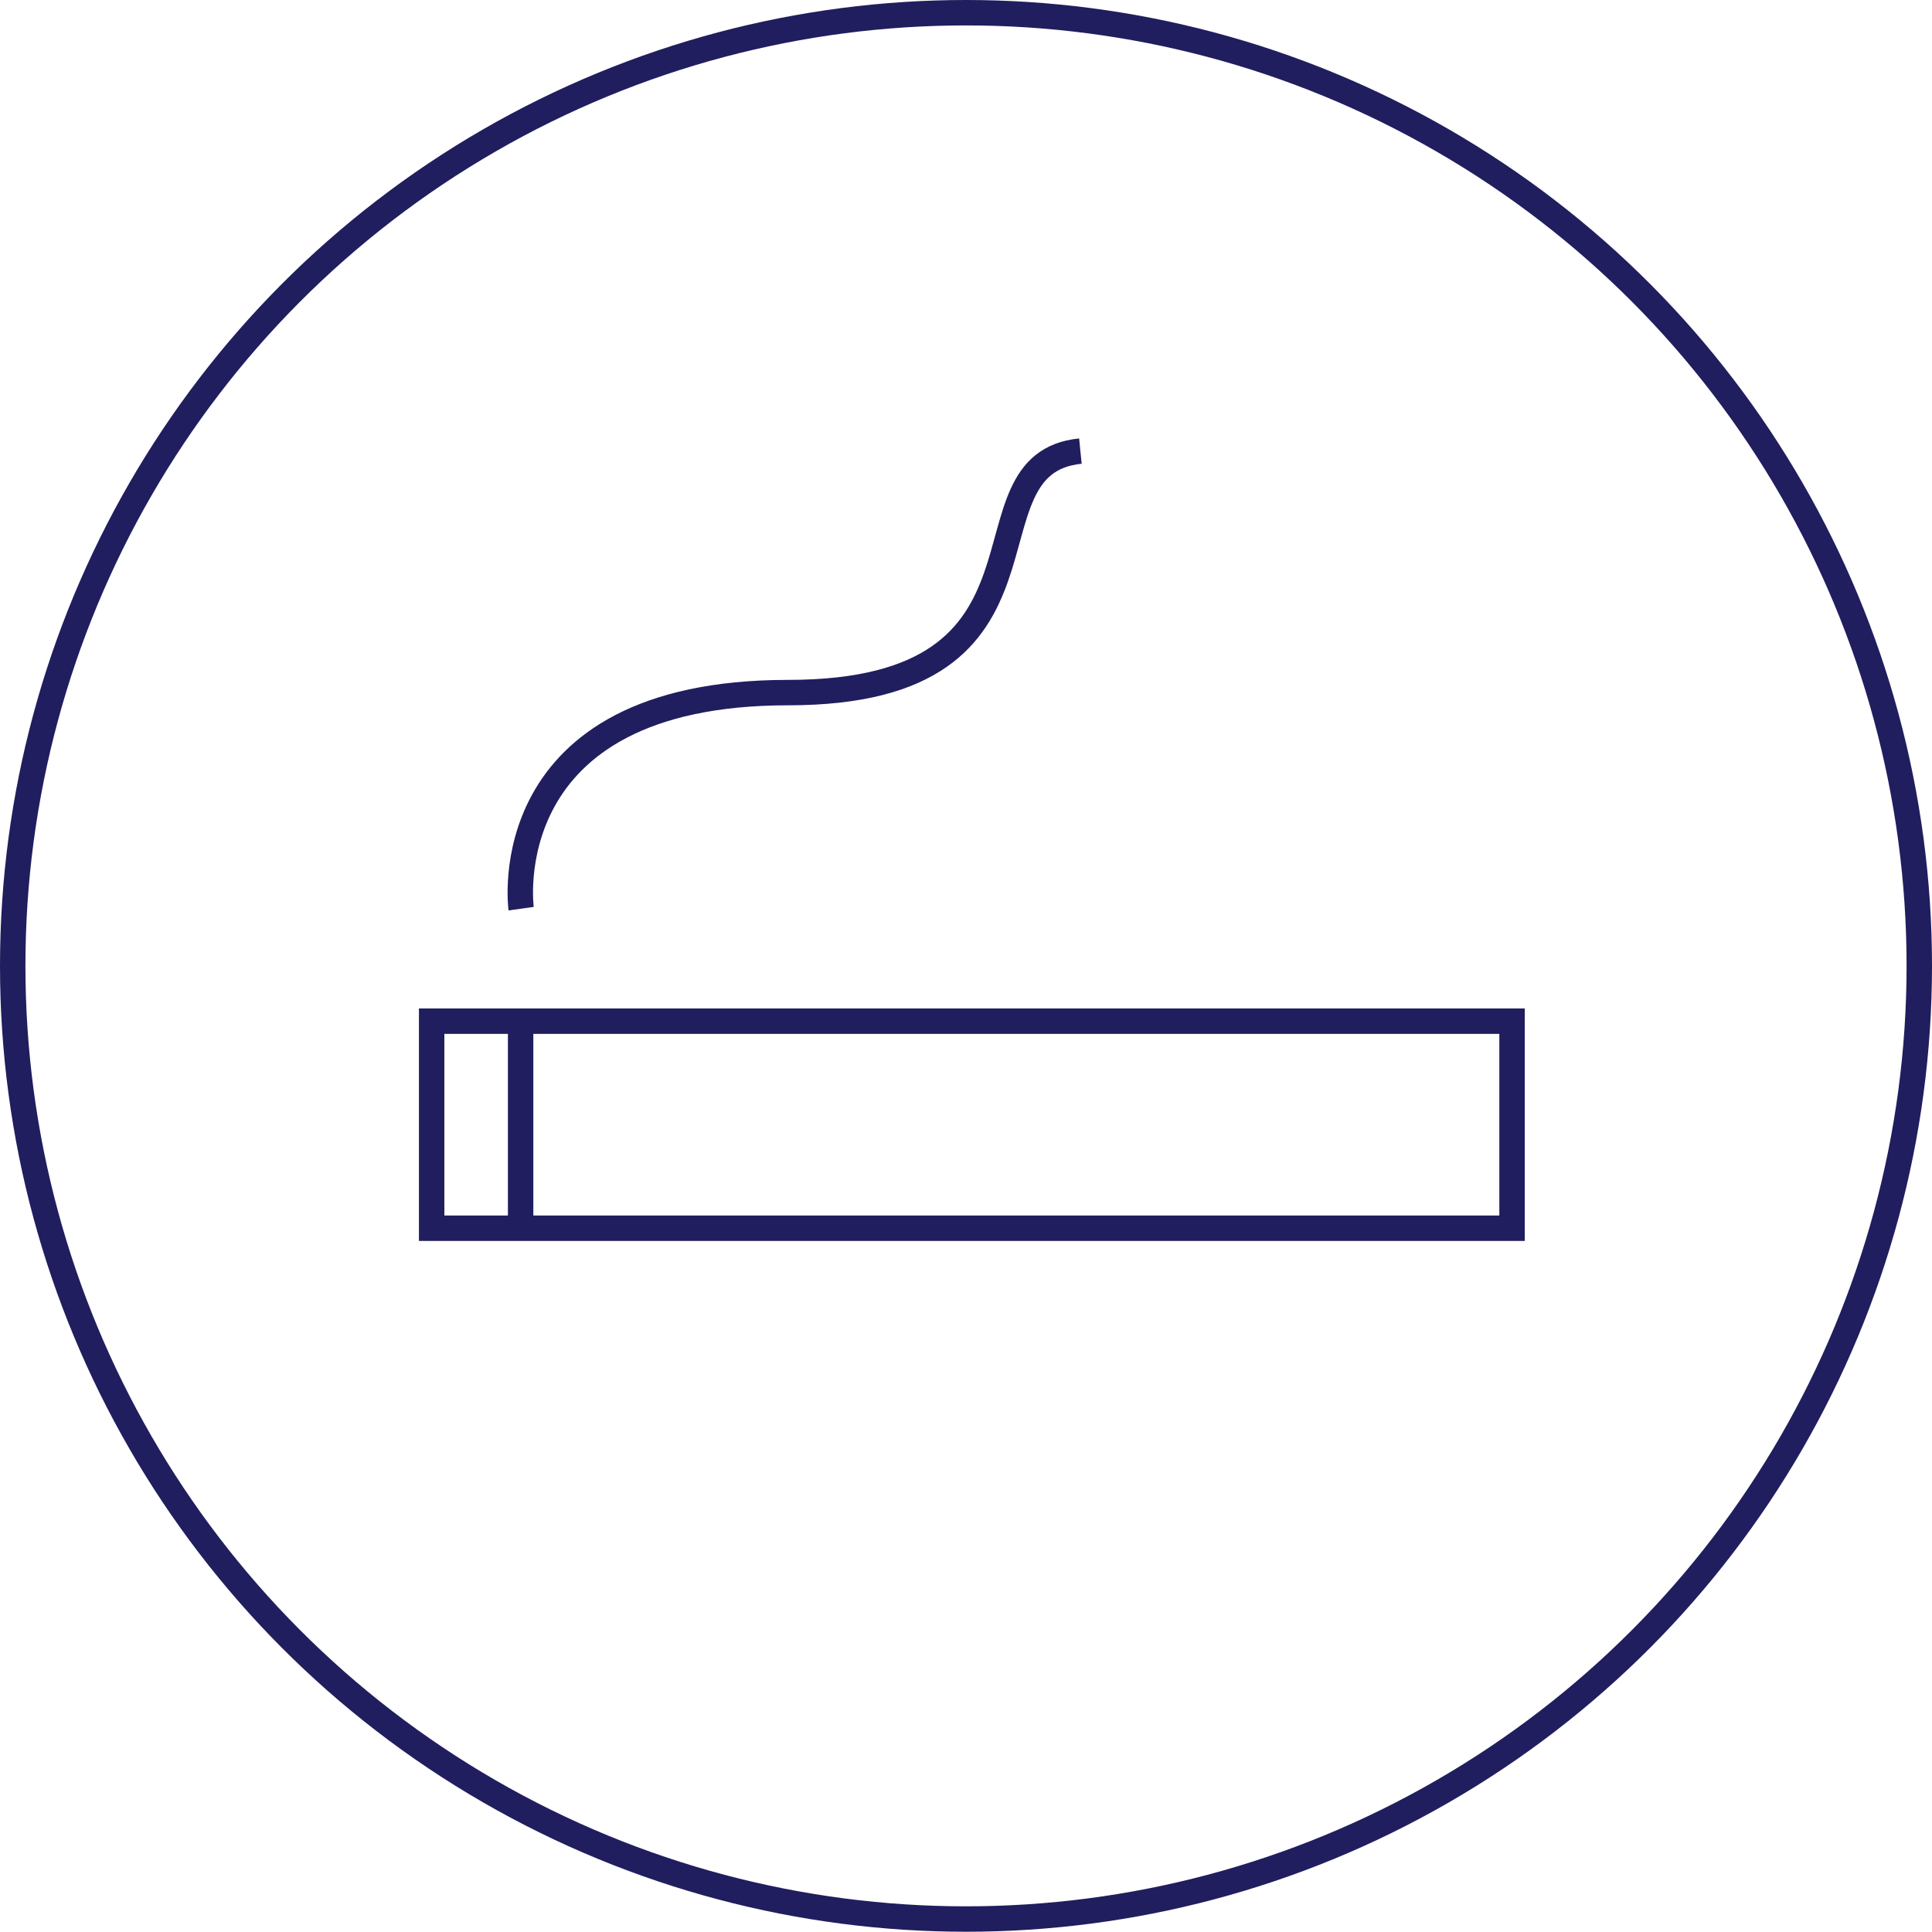 <svg xmlns="http://www.w3.org/2000/svg" xmlns:xlink="http://www.w3.org/1999/xlink" viewBox="0 0 152 151.98"><defs><style>.cls-1,.cls-3{fill:none;}.cls-2{clip-path:url(#clip-path);}.cls-3{stroke:#201e5e;stroke-miterlimit:10;stroke-width:2px;}</style><clipPath id="clip-path" transform="translate(0 0)"><rect class="cls-1" width="152" height="151.98"/></clipPath></defs><title>feature__image021</title><g id="レイヤー_2" data-name="レイヤー 2"><g id="レイヤー_1-2" data-name="レイヤー 1"><g id="feature__image021"><g class="cls-2"><g class="cls-2"><ellipse class="cls-3" cx="76" cy="75.99" rx="75" ry="74.99"/><rect class="cls-3" x="33.96" y="80.34" width="85" height="16.29"/><line class="cls-3" x1="40.96" y1="96.63" x2="40.96" y2="80.34"/><path class="cls-3" d="M41,71.49s-2.35-17,21-17c23,0,13-18,23-19" transform="translate(0 0)"/></g></g></g></g></g></svg>
